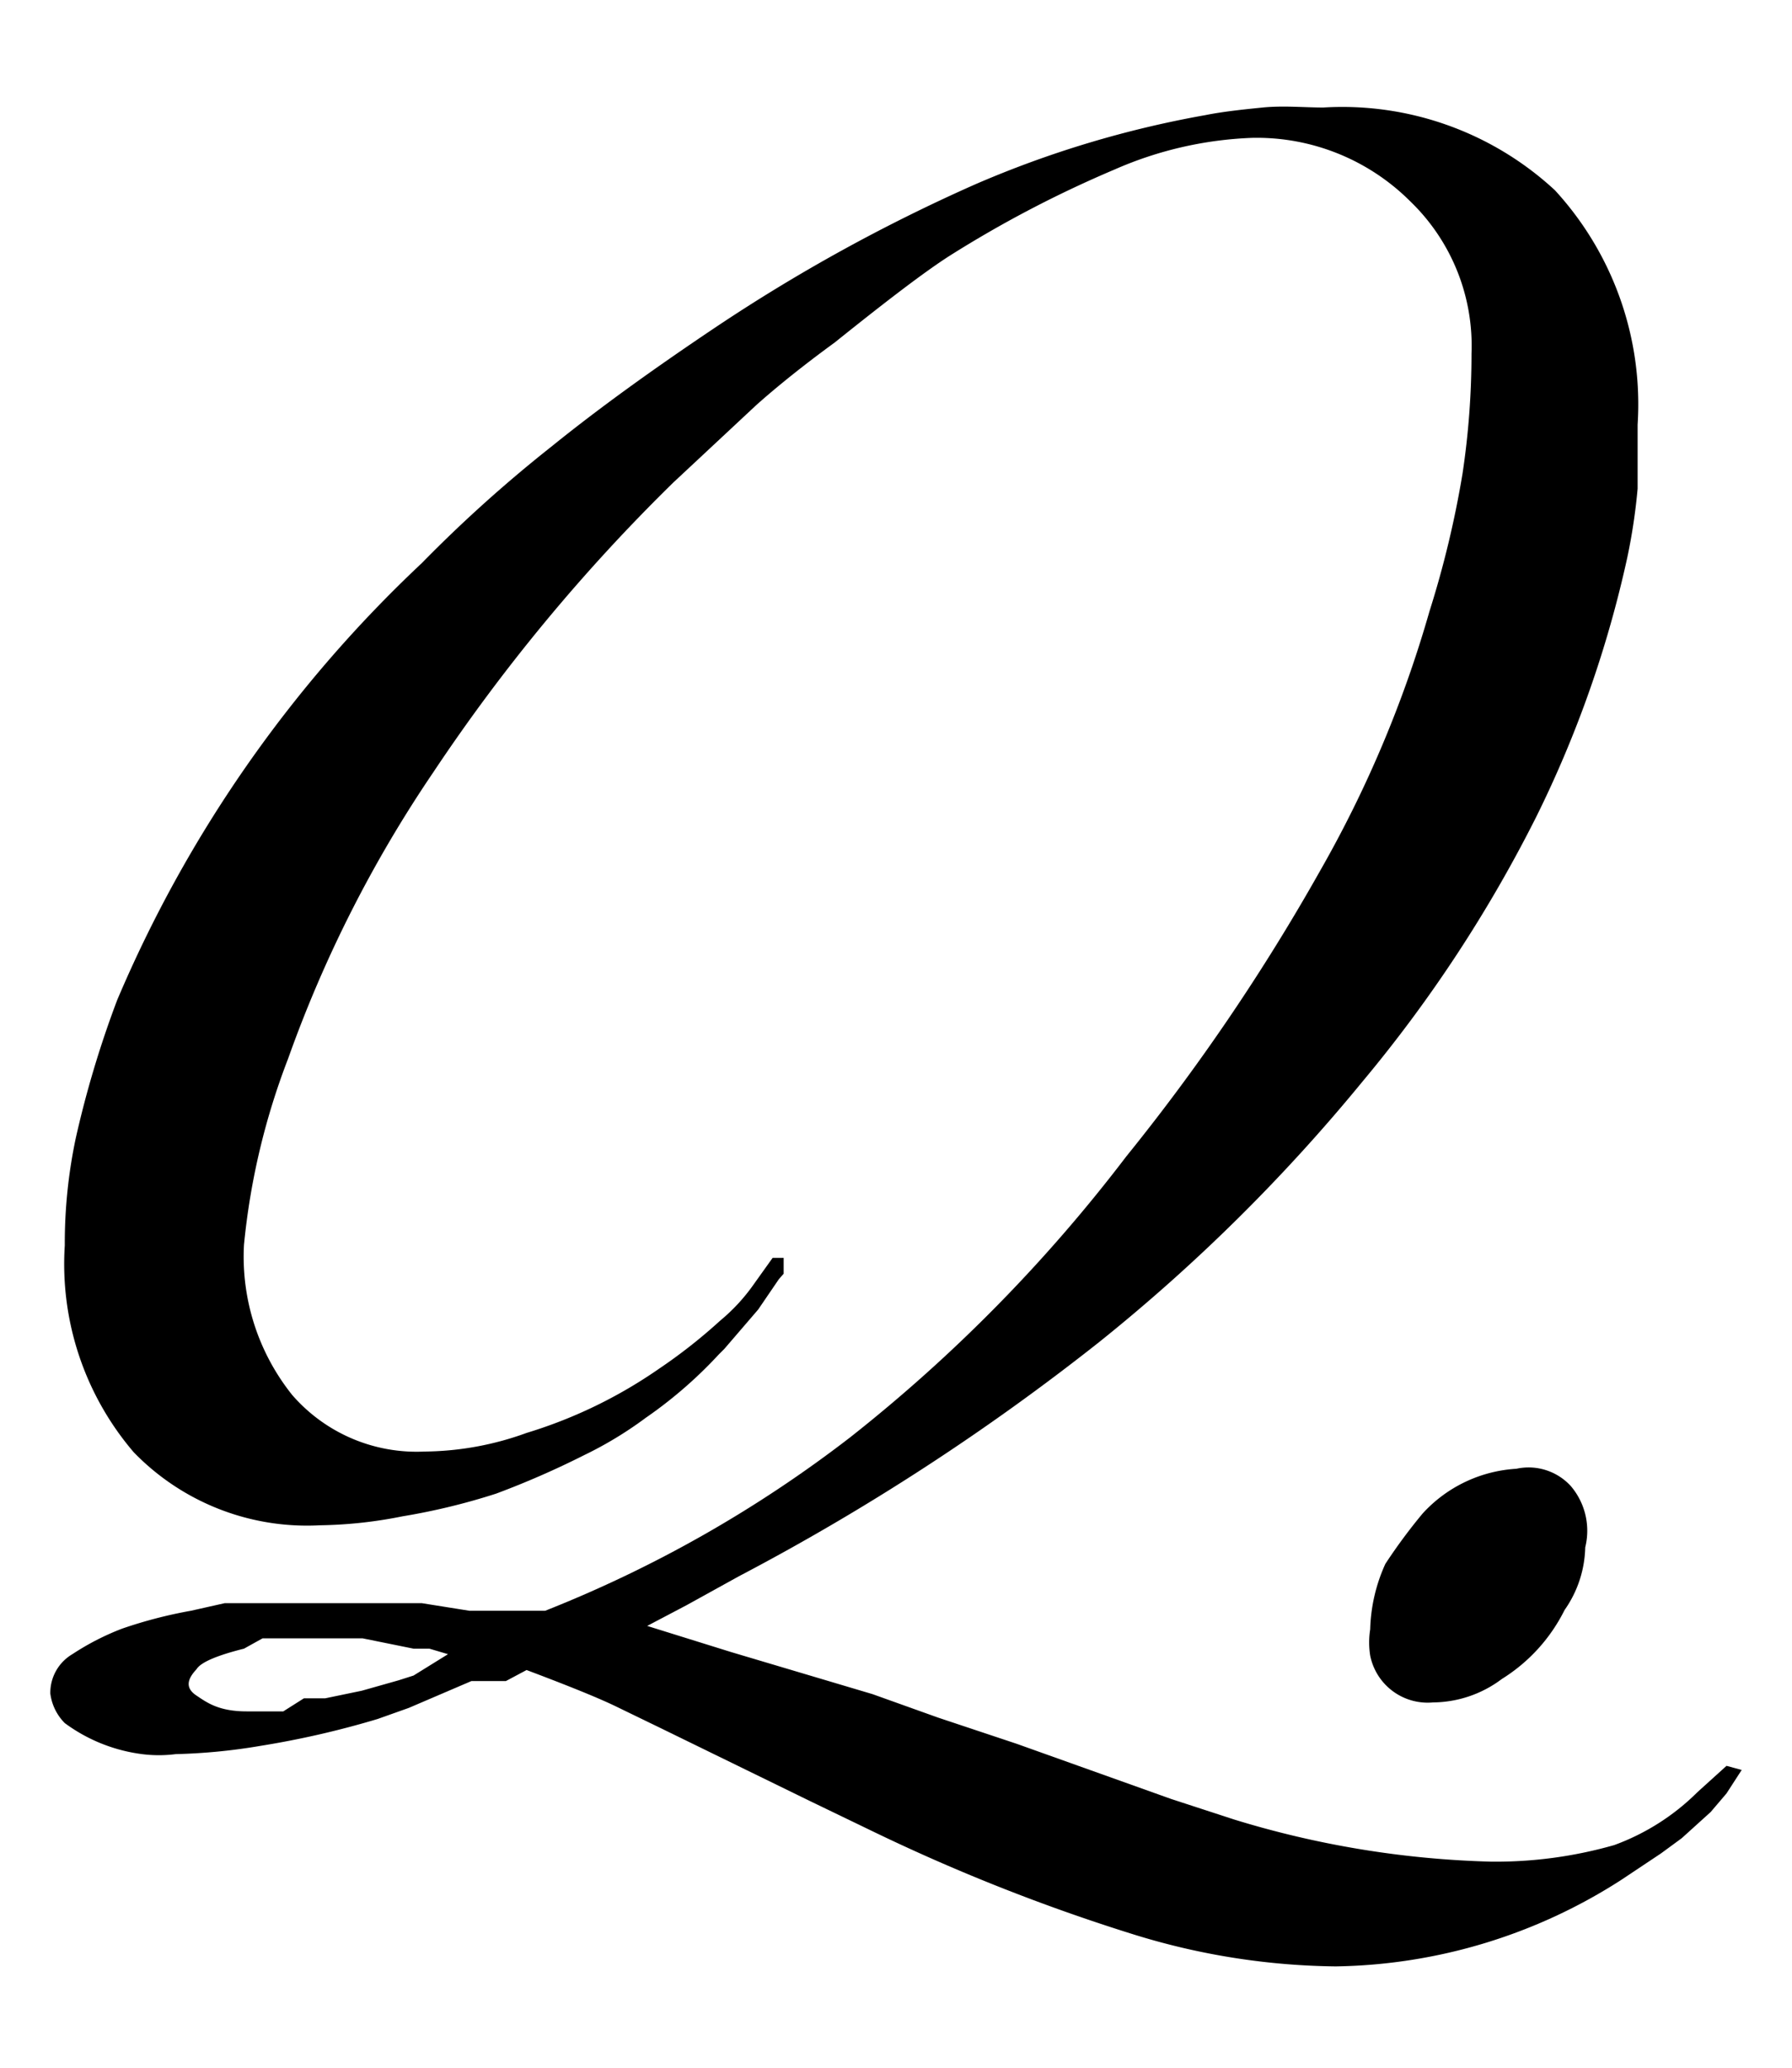 <svg xmlns="http://www.w3.org/2000/svg" width="26" height="30" viewBox="0 0 26 30"><path d="M25.27 25.68l-.22.34-.23.27-.42.38-.3.22-.57.38a7.86 7.86 0 01-4.15 1.26 10.22 10.22 0 01-2.92-.46 27.51 27.51 0 01-3.84-1.52l-.87-.42-2.17-1.06-.66-.32c-.25-.12-.67-.29-1.28-.52l-.3.16h-.5l-.91.39-.45.16a13.1 13.1 0 01-1.7.39 8.46 8.46 0 01-1.23.12 1.92 1.92 0 01-.49 0A2.4 2.4 0 01.94 25a.74.74 0 01-.21-.43.65.65 0 01.32-.57 3.75 3.75 0 01.72-.37 6.63 6.63 0 011-.26l.49-.11h2.86l.69.11h1.1a18.17 18.17 0 004.43-2.52 22.67 22.67 0 004-4.07 30 30 0 002.81-4.14 17 17 0 001.59-3.77 14.43 14.43 0 00.48-2 11.71 11.71 0 00.13-1.74 2.91 2.91 0 00-.89-2.21A3.15 3.15 0 0018.17 2a5.45 5.45 0 00-2 .46 16.61 16.61 0 00-2.39 1.25c-.36.23-.91.65-1.67 1.26-.48.35-.86.66-1.14.91L9.77 7a26.21 26.21 0 00-3.48 4.2 18.32 18.32 0 00-2.11 4.16 10.23 10.23 0 00-.64 2.7 3.21 3.21 0 00.7 2.18 2.39 2.39 0 001.92.82 4.42 4.42 0 001.48-.27 6.87 6.87 0 001.92-.93 7.74 7.74 0 00.89-.7 2.68 2.68 0 00.46-.49l.3-.42h.16v.23l-.07.08-.3.44-.49.57-.08.08a6.37 6.37 0 01-1.06.92 5.53 5.53 0 01-.89.54 12.63 12.63 0 01-1.28.56 9.39 9.39 0 01-1.36.33 6.49 6.49 0 01-1.2.13 3.5 3.5 0 01-2.7-1.06 4.2 4.2 0 01-1-3 7.37 7.37 0 01.16-1.56 14.89 14.89 0 01.6-2 18.7 18.7 0 014.42-6.34A20 20 0 018 6.48c.68-.55 1.47-1.12 2.38-1.73a24.93 24.93 0 013.78-2.08 15 15 0 013.33-1c.25-.05.53-.08.83-.11s.6 0 .88 0a4.54 4.54 0 013.36 1.2 4.59 4.59 0 011.2 3.4v.93a8.48 8.48 0 01-.15 1 16.34 16.34 0 01-1.32 3.76 20 20 0 01-2.52 3.84 25.8 25.8 0 01-3.82 3.78 33.58 33.58 0 01-5.23 3.4l-.76.42-.57.3 1.22.38 2.05.61.95.34 1.14.38 2.24.8.92.3a13.88 13.88 0 003.72.61 6.25 6.25 0 001.79-.24 3.33 3.33 0 001.21-.77l.42-.38zM6.5 24l-.27-.08H6l-.74-.15H3.81l-.27.15q-.6.15-.69.3c-.15.16-.15.28 0 .38s.32.23.73.23h.53l.3-.19h.31l.53-.11.53-.15.22-.07z"/><path d="M23 22.45a1.64 1.64 0 01-.3.91 2.48 2.48 0 01-.91 1 1.68 1.68 0 01-1 .34.85.85 0 01-.91-.68 1.21 1.21 0 010-.38 2.44 2.44 0 01.22-.95 8 8 0 01.54-.73 2 2 0 011.36-.65.83.83 0 01.79.25 1 1 0 01.21.89z"/></svg>